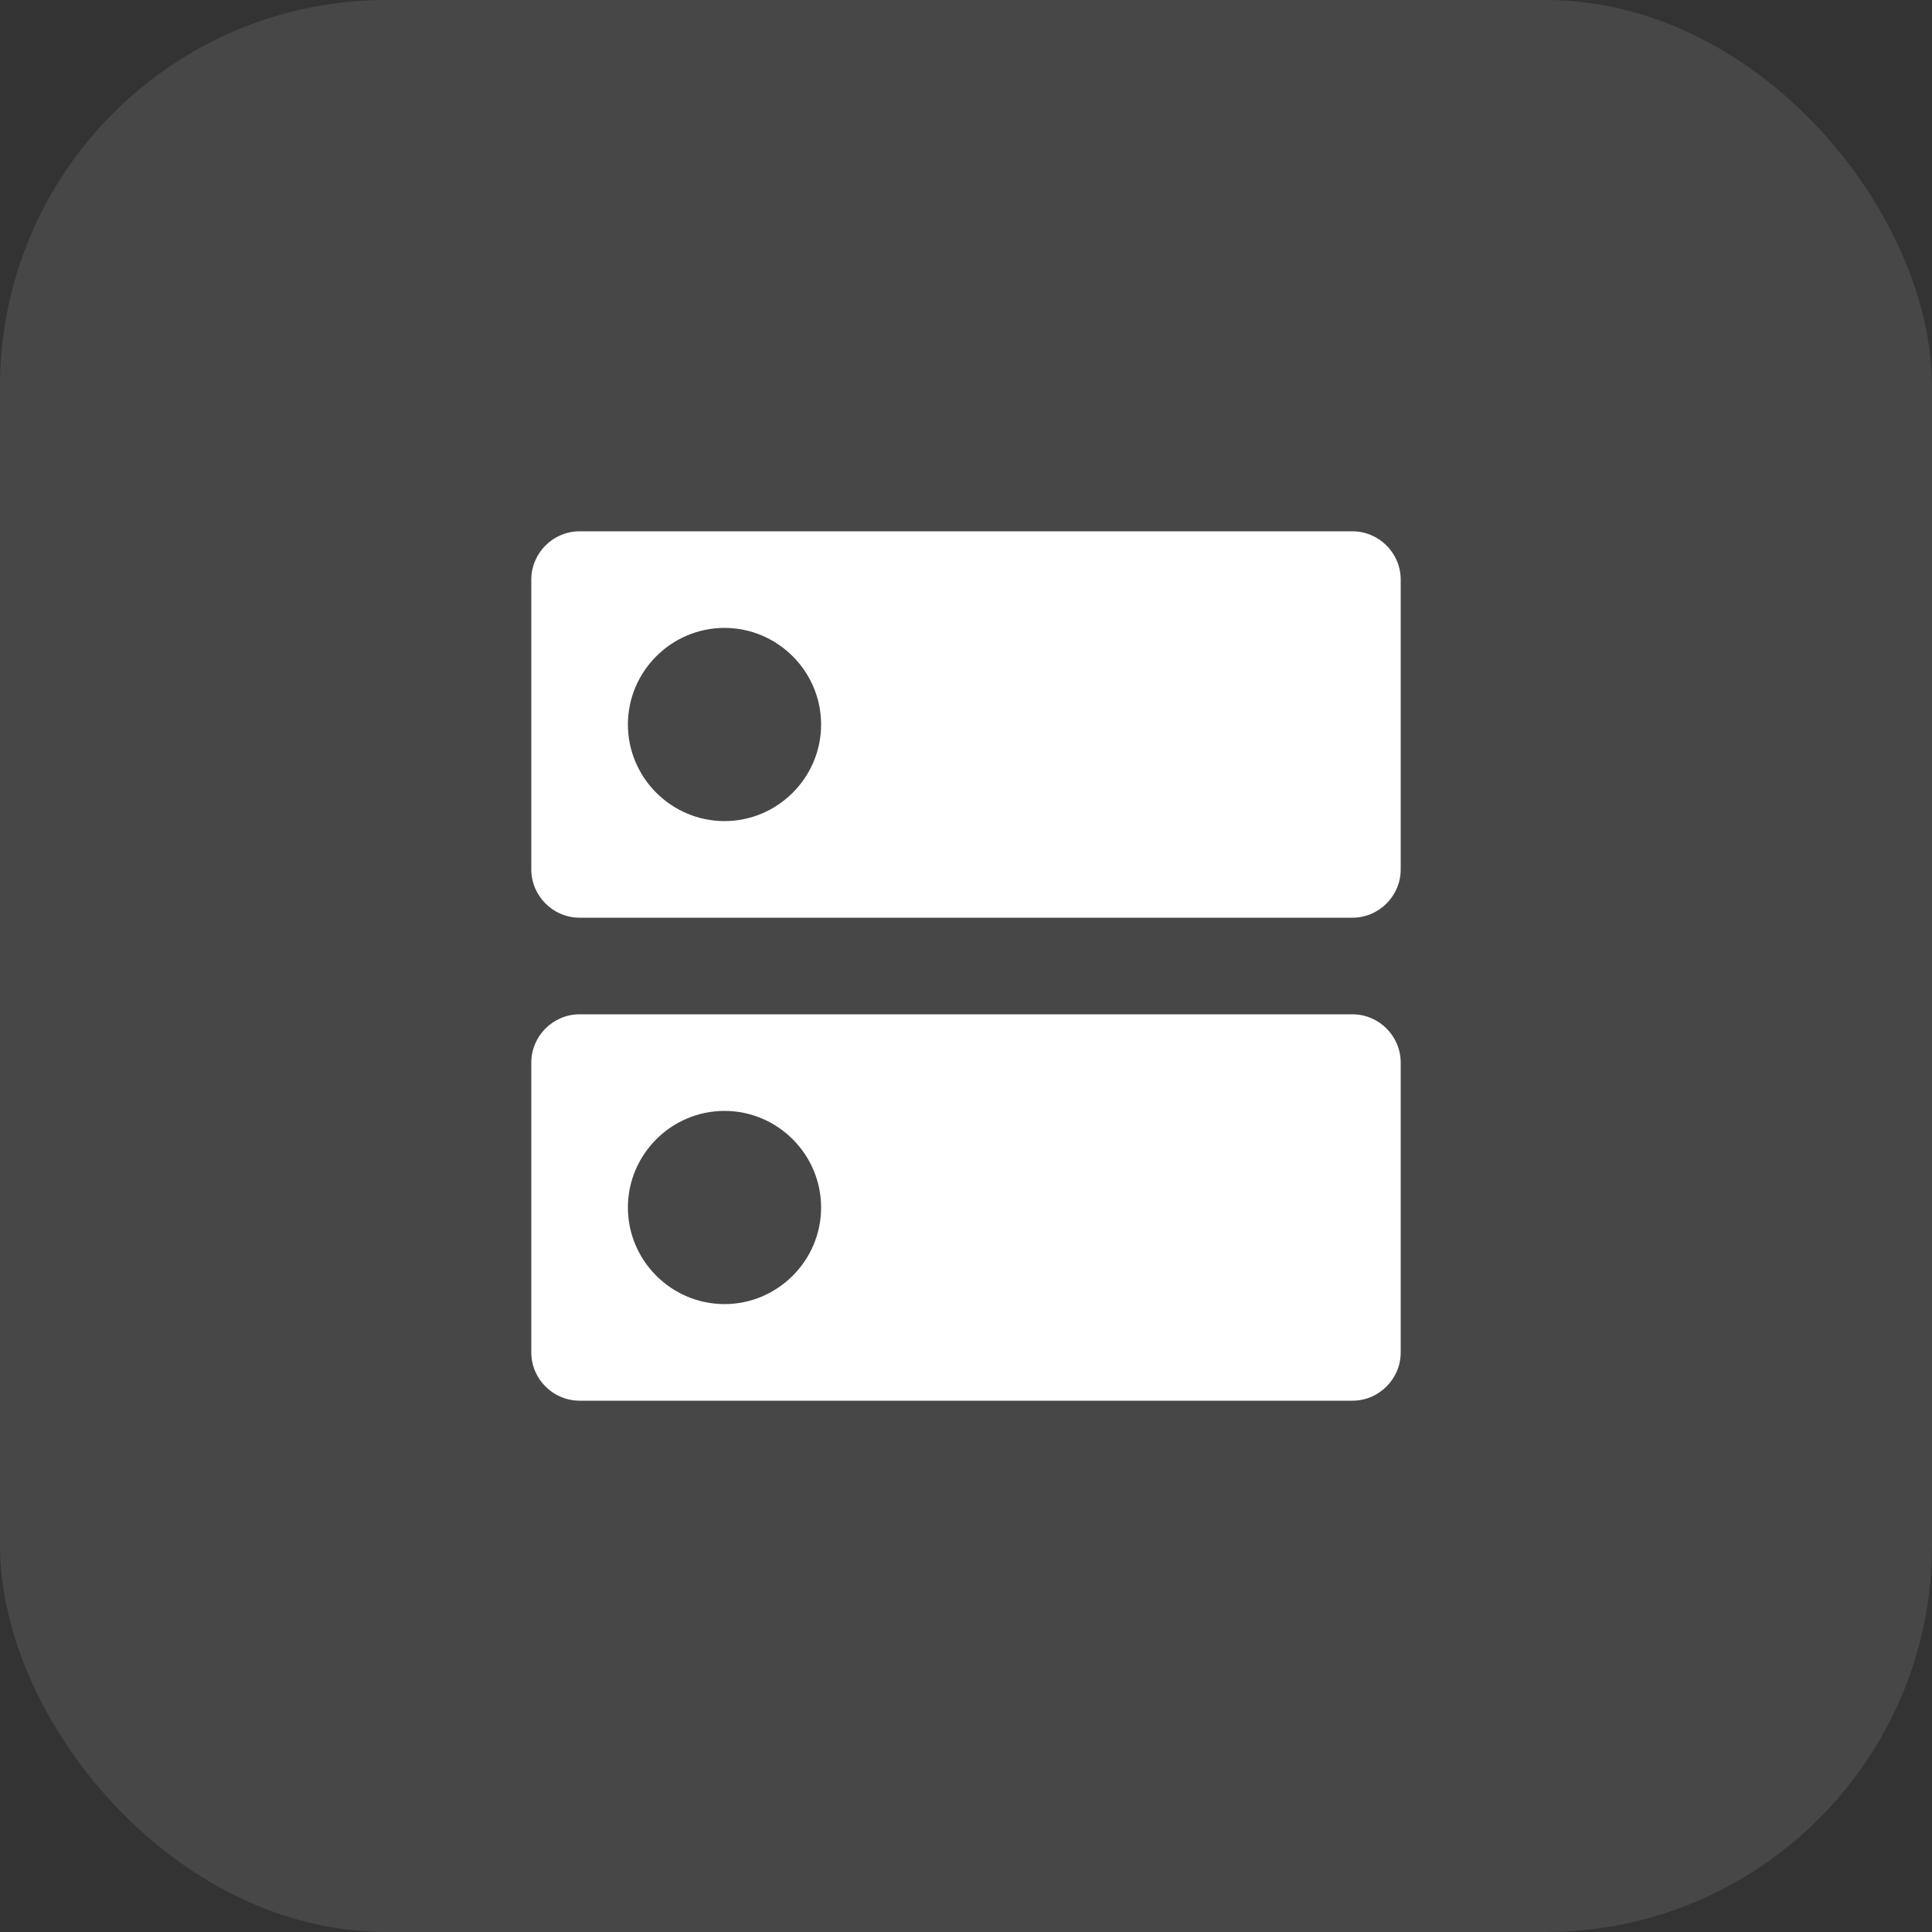 <svg width="40" height="40" viewBox="0 0 40 40" fill="none" xmlns="http://www.w3.org/2000/svg">
<rect x="0" y="0" width="40" height="40" fill="#333333" stroke="none"/>
<rect width="40" height="40" rx="8" fill="white" fill-opacity="0.1"/>
<g clip-path="url(#clip0_393_3200)">
<path d="M28 21H12C11.45 21 11 21.45 11 22V28C11 28.55 11.45 29 12 29H28C28.55 29 29 28.55 29 28V22C29 21.45 28.55 21 28 21ZM15 27C13.9 27 13 26.1 13 25C13 23.9 13.9 23 15 23C16.1 23 17 23.9 17 25C17 26.1 16.1 27 15 27ZM28 11H12C11.45 11 11 11.45 11 12V18C11 18.55 11.45 19 12 19H28C28.55 19 29 18.55 29 18V12C29 11.45 28.55 11 28 11ZM15 17C13.9 17 13 16.1 13 15C13 13.9 13.9 13 15 13C16.1 13 17 13.9 17 15C17 16.1 16.1 17 15 17Z" fill="white"/>
</g>
<defs>
<clipPath id="clip0_393_3200">
<rect width="24" height="24" fill="white" transform="translate(8 8)"/>
</clipPath>
</defs>
</svg>
